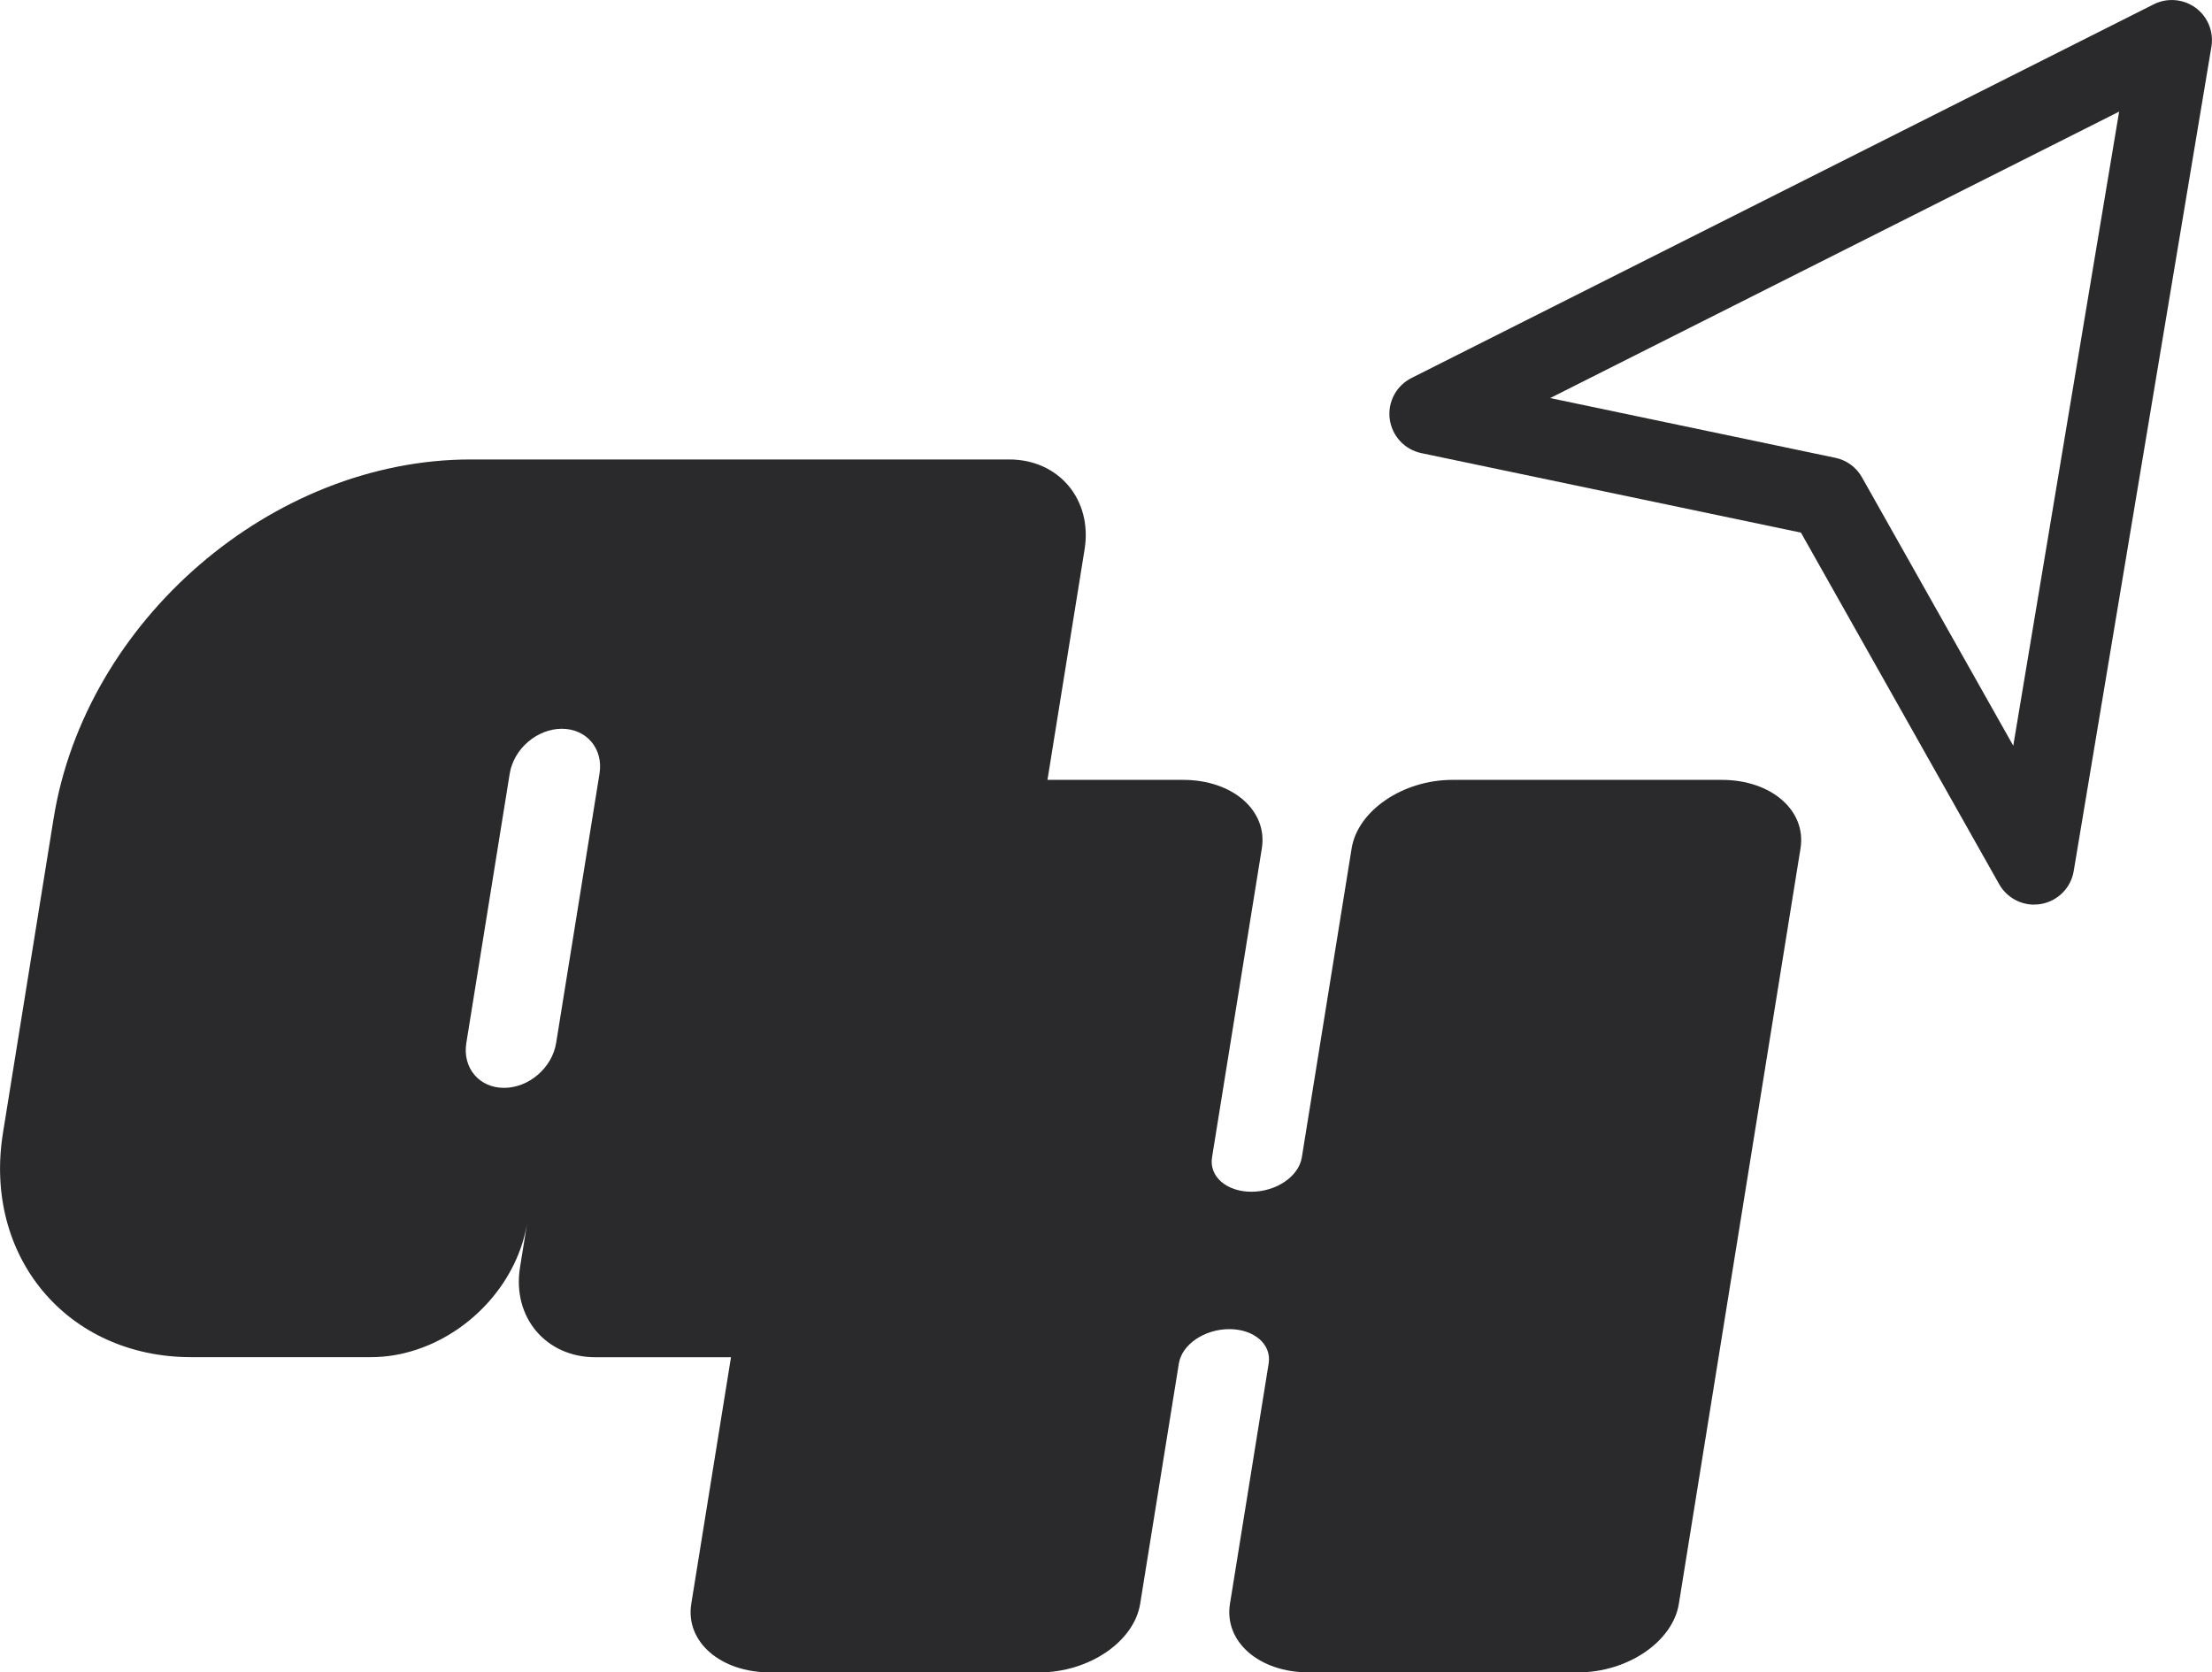 <?xml version="1.0" encoding="UTF-8"?>
<svg id="Layer_1" data-name="Layer 1" xmlns="http://www.w3.org/2000/svg" viewBox="0 0 302.96 229.09">
  <defs>
    <style>
      .cls-1 {
        fill: #2a292b;
      }
    </style>
  </defs>
  <path class="cls-1" d="M246.6,116.23c.84-5.19-3.99-9.4-10.78-9.4h-36.89c-6.79,0-12.98,4.21-13.81,9.4l-6.82,42.32c-.42,2.6-3.5,4.7-6.91,4.7s-5.81-2.1-5.39-4.7l6.82-42.32c.84-5.19-3.99-9.4-10.78-9.4h-36.89c-6.79,0-12.98,4.21-13.81,9.4l-16.66,103.46c-.84,5.19,3.99,9.4,10.78,9.4h36.89c6.79,0,12.98-4.21,13.81-9.4l5.3-32.92c.42-2.6,3.5-4.7,6.91-4.7s5.81,2.1,5.39,4.7l-5.3,32.92c-.84,5.19,3.99,9.4,10.78,9.4h36.89c6.79,0,12.98-4.21,13.81-9.4l16.66-103.46Z"/>
  <path class="cls-1" d="M278.6,123.92c-1.96,0-3.8-1.05-4.79-2.8l-27.15-48.16-51.99-10.89c-2.29-.48-4.02-2.35-4.33-4.67-.3-2.32.89-4.57,2.98-5.62L294.98.59c1.85-.93,4.07-.74,5.74.48,1.67,1.23,2.5,3.29,2.16,5.33l-18.86,112.92c-.38,2.3-2.18,4.11-4.47,4.51-.32.06-.64.08-.95.08ZM212.32,54.53l39.04,8.18c1.55.32,2.89,1.3,3.66,2.68l20.72,36.76,14.5-86.86-77.93,39.24Z"/>
  <path class="cls-1" d="M148.55,75.24l-15.84,98.38c-1.09,6.79-7.49,12.3-14.28,12.3h-36.89c-6.79,0-11.41-5.51-10.32-12.3l.99-6.15c-1.29,8.03-7.52,14.87-15.1,17.39-2.02.68-4.16,1.05-6.32,1.05h-24.59c-16.98,0-28.53-13.76-25.79-30.74l6.93-43.04c4.37-27.16,29.95-49.19,57.11-49.19h73.78c6.79,0,11.41,5.51,10.32,12.3ZM82.11,105.98c.55-3.4-1.76-6.15-5.16-6.15s-6.59,2.75-7.14,6.15l-5.94,36.89c-.55,3.4,1.75,6.15,5.16,6.15s6.59-2.75,7.14-6.15l5.94-36.89Z"/>
</svg>